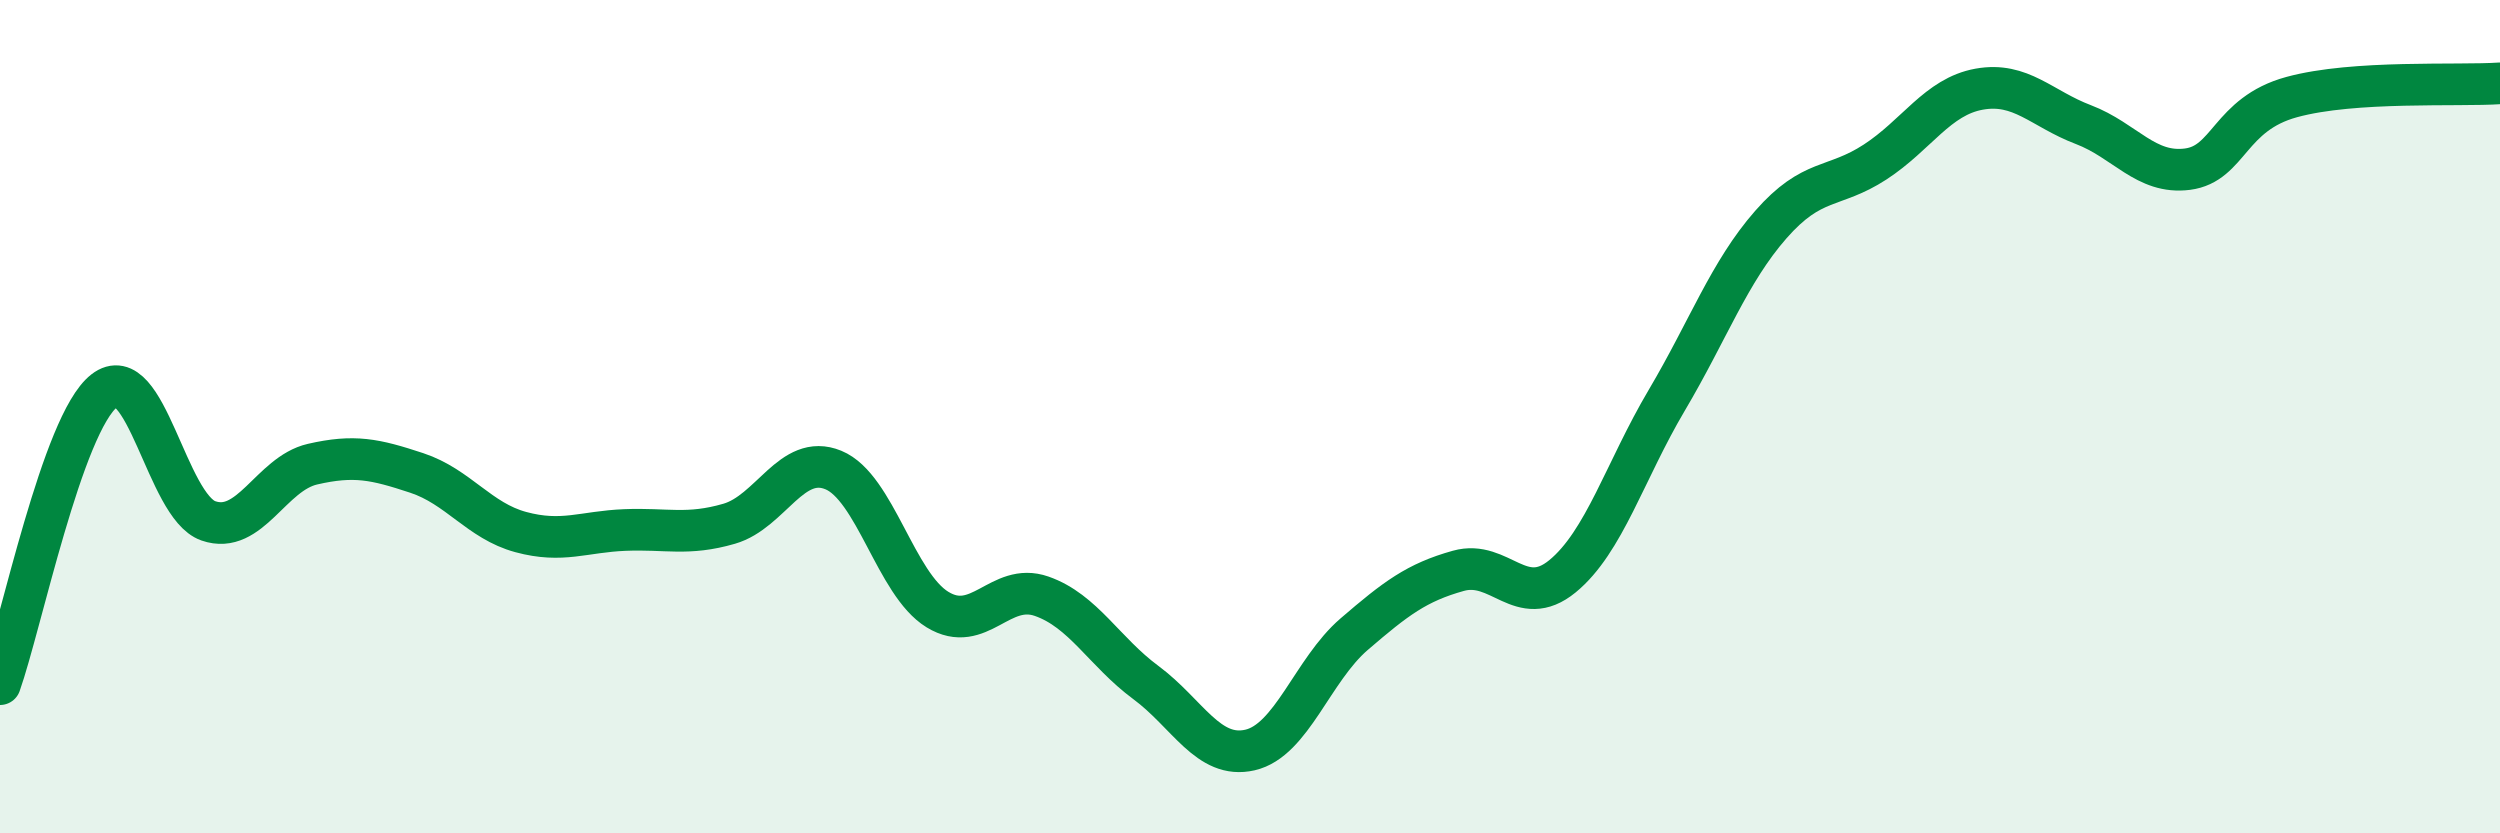 
    <svg width="60" height="20" viewBox="0 0 60 20" xmlns="http://www.w3.org/2000/svg">
      <path
        d="M 0,16.42 C 0.5,15.01 1.5,10.16 2.5,9.38 C 3.5,8.6 4,12.15 5,12.5 C 6,12.85 6.5,11.37 7.5,11.14 C 8.5,10.91 9,11.02 10,11.35 C 11,11.68 11.5,12.5 12.5,12.77 C 13.5,13.04 14,12.76 15,12.72 C 16,12.68 16.5,12.86 17.5,12.57 C 18.5,12.28 19,10.87 20,11.28 C 21,11.69 21.5,14.02 22.5,14.63 C 23.5,15.24 24,13.96 25,14.31 C 26,14.66 26.5,15.64 27.5,16.38 C 28.5,17.12 29,18.23 30,18 C 31,17.77 31.5,16.08 32.5,15.22 C 33.5,14.36 34,13.98 35,13.7 C 36,13.42 36.5,14.65 37.5,13.83 C 38.5,13.01 39,11.3 40,9.61 C 41,7.92 41.5,6.53 42.5,5.39 C 43.5,4.25 44,4.54 45,3.89 C 46,3.24 46.5,2.32 47.5,2.14 C 48.5,1.96 49,2.61 50,2.99 C 51,3.37 51.5,4.19 52.5,4.06 C 53.5,3.93 53.5,2.74 55,2.33 C 56.5,1.92 59,2.07 60,2L60 20L0 20Z"
        fill="#008740"
        opacity="0.1"
        stroke-linecap="round"
        stroke-linejoin="round"
      />
      <path
        d="M 0,16.42 C 0.5,15.01 1.5,10.16 2.5,9.38 C 3.5,8.6 4,12.15 5,12.5 C 6,12.85 6.5,11.37 7.5,11.14 C 8.5,10.91 9,11.02 10,11.35 C 11,11.68 11.5,12.5 12.5,12.77 C 13.5,13.04 14,12.76 15,12.72 C 16,12.68 16.5,12.86 17.5,12.57 C 18.5,12.28 19,10.87 20,11.28 C 21,11.69 21.5,14.02 22.5,14.63 C 23.5,15.24 24,13.96 25,14.31 C 26,14.66 26.5,15.64 27.5,16.38 C 28.5,17.12 29,18.23 30,18 C 31,17.77 31.5,16.08 32.5,15.22 C 33.5,14.36 34,13.98 35,13.7 C 36,13.42 36.5,14.65 37.5,13.83 C 38.5,13.01 39,11.3 40,9.61 C 41,7.92 41.5,6.53 42.5,5.39 C 43.5,4.25 44,4.54 45,3.89 C 46,3.24 46.5,2.32 47.5,2.14 C 48.5,1.96 49,2.61 50,2.99 C 51,3.37 51.5,4.19 52.5,4.06 C 53.5,3.93 53.5,2.74 55,2.33 C 56.5,1.92 59,2.07 60,2"
        stroke="#008740"
        stroke-width="1"
        fill="none"
        stroke-linecap="round"
        stroke-linejoin="round"
      />
    </svg>
  